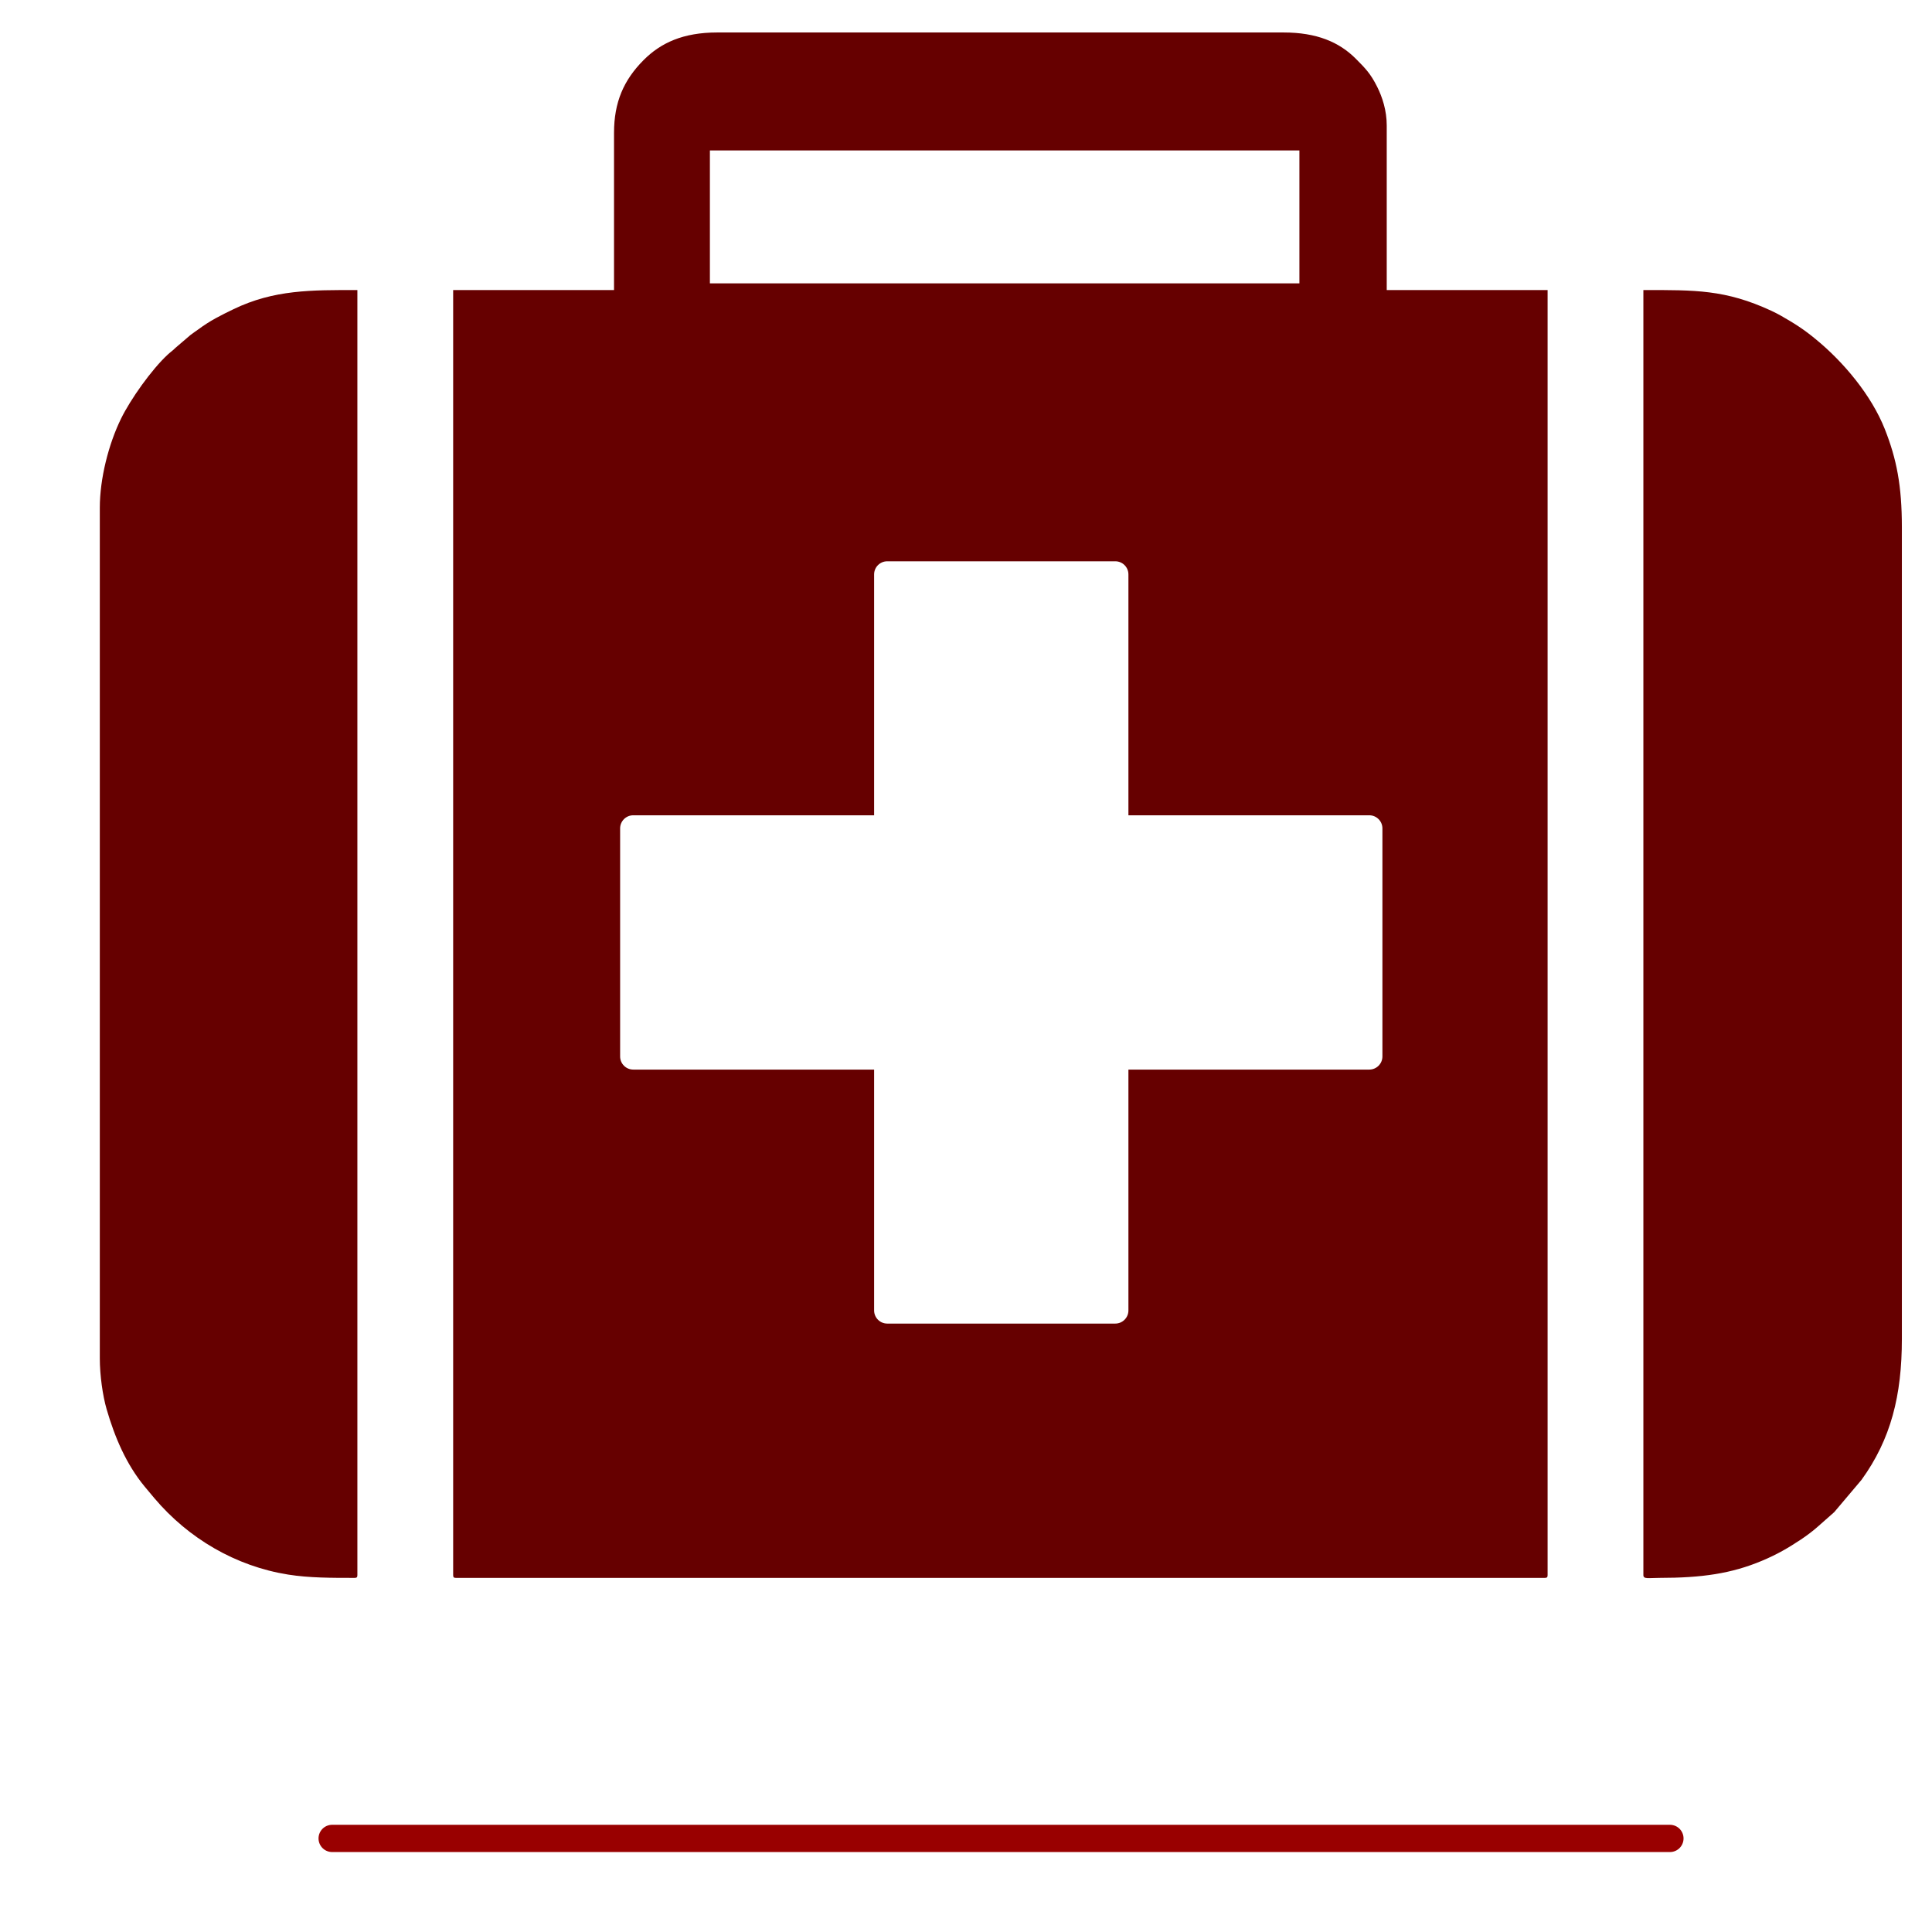 <?xml version="1.0" encoding="UTF-8"?>
<!DOCTYPE svg PUBLIC "-//W3C//DTD SVG 1.1//EN" "http://www.w3.org/Graphics/SVG/1.1/DTD/svg11.dtd">
<!-- Creator: CorelDRAW 2020 (64-Bit) -->
<svg xmlns="http://www.w3.org/2000/svg" xml:space="preserve" width="7087px" height="7087px" version="1.1" style="shape-rendering:geometricPrecision; text-rendering:geometricPrecision; image-rendering:optimizeQuality; fill-rule:evenodd; clip-rule:evenodd"
viewBox="0 0 7087 7087"
 xmlns:xlink="http://www.w3.org/1999/xlink"
 xmlns:xodm="http://www.corel.com/coreldraw/odm/2003">
 <defs>
  <style type="text/css">
   <![CDATA[
    .str0 {stroke:#990000;stroke-width:100.01;stroke-linecap:round;stroke-miterlimit:22.926}
    .fil1 {fill:none}
    .fil0 {fill:#660000}
   ]]>
  </style>
 </defs>
 <g id="Слой_x0020_1">
  <path class="fil0" d="M2252.37 487.49l0 576.45 -590.09 0 0 4713.89c0,7.86 2.37,10.23 10.23,10.23l3994.19 0c7.86,0 10.23,-2.37 10.23,-10.23l0 -4713.89 -590.09 0 0 -603.74c0,-55.1 -16.13,-103.95 -35.23,-142.13 -23.82,-47.6 -43.09,-67.39 -78.18,-102.6 -61.16,-61.36 -143.68,-96.36 -265.2,-96.36l-2077.25 0c-125.36,0 -207.36,38.17 -270.32,101.47 -72.58,72.99 -108.29,154.06 -108.29,266.91zm3775.89 5290.34c0,15.73 19.17,10.23 57.98,10.23 156.86,0 265.19,-15.8 377.17,-62.84 55.79,-23.43 95.99,-46.9 143.36,-78.35 20.87,-13.86 43.65,-31.05 61.86,-47.29l59.78 -52.78 99.98 -118.32c108,-149.29 148.1,-309.74 148.1,-517.02l0 -2977.74c0,-151.75 -19.23,-250.33 -62.79,-360.16 -48.87,-123.21 -150.49,-245.37 -253.64,-329.63 -10.81,-8.83 -19.16,-15.62 -30.48,-24.1 -19.86,-14.88 -41.78,-29.37 -63.46,-42.27 -22.94,-13.65 -43.41,-25.93 -68.28,-37.46 -168.97,-78.35 -280.33,-76.16 -469.58,-76.16l0 4713.89zm-5662.13 -3915.74l0 3120.99c0,61.77 10.69,137.01 25.05,186.43 29.68,102.14 71.52,201.33 139.44,283.51l35.73 42.72c124.52,147.22 297.67,249.47 490.7,280.18 77.6,12.34 160.54,12.14 243.67,12.14 7.86,0 10.23,-2.37 10.23,-10.23l0 -4713.89c-168.4,0 -305.35,-1.79 -454.82,70.45 -47.11,22.77 -85.41,41.8 -127.93,73.32 -10.61,7.87 -18.82,12.81 -29.77,21.39l-55.15 47.18c-10.63,10.84 -17,14.26 -27.34,23.82 -61.14,56.51 -137.4,165.39 -171.41,234.49 -46.61,94.7 -78.4,221.92 -78.4,327.5zm2237.92 -822.71l2162.45 0 0 -487.61 -2162.45 0 0 487.61zm650.49 1019.57l836.66 0c26.45,0 48.08,21.63 48.08,48.07l0 883.65 883.65 0c26.44,0 48.07,21.63 48.07,48.07l0 836.67c0,26.44 -21.63,48.08 -48.07,48.08l-883.65 0 0 883.64c0,26.45 -21.63,48.08 -48.08,48.08l-836.66 0c-26.44,0 -48.08,-21.63 -48.08,-48.08l0 -883.64 -883.64 0c-26.45,0 -48.08,-21.64 -48.08,-48.08l0 -836.67c0,-26.44 21.63,-48.07 48.08,-48.07l883.64 0 0 -883.65c0,-26.44 21.64,-48.07 48.08,-48.07z"/>
  <line class="fil1 str0" x1="1218.42" y1="6743.72" x2="6125.62" y2= "6743.72" />
 </g>
</svg>
